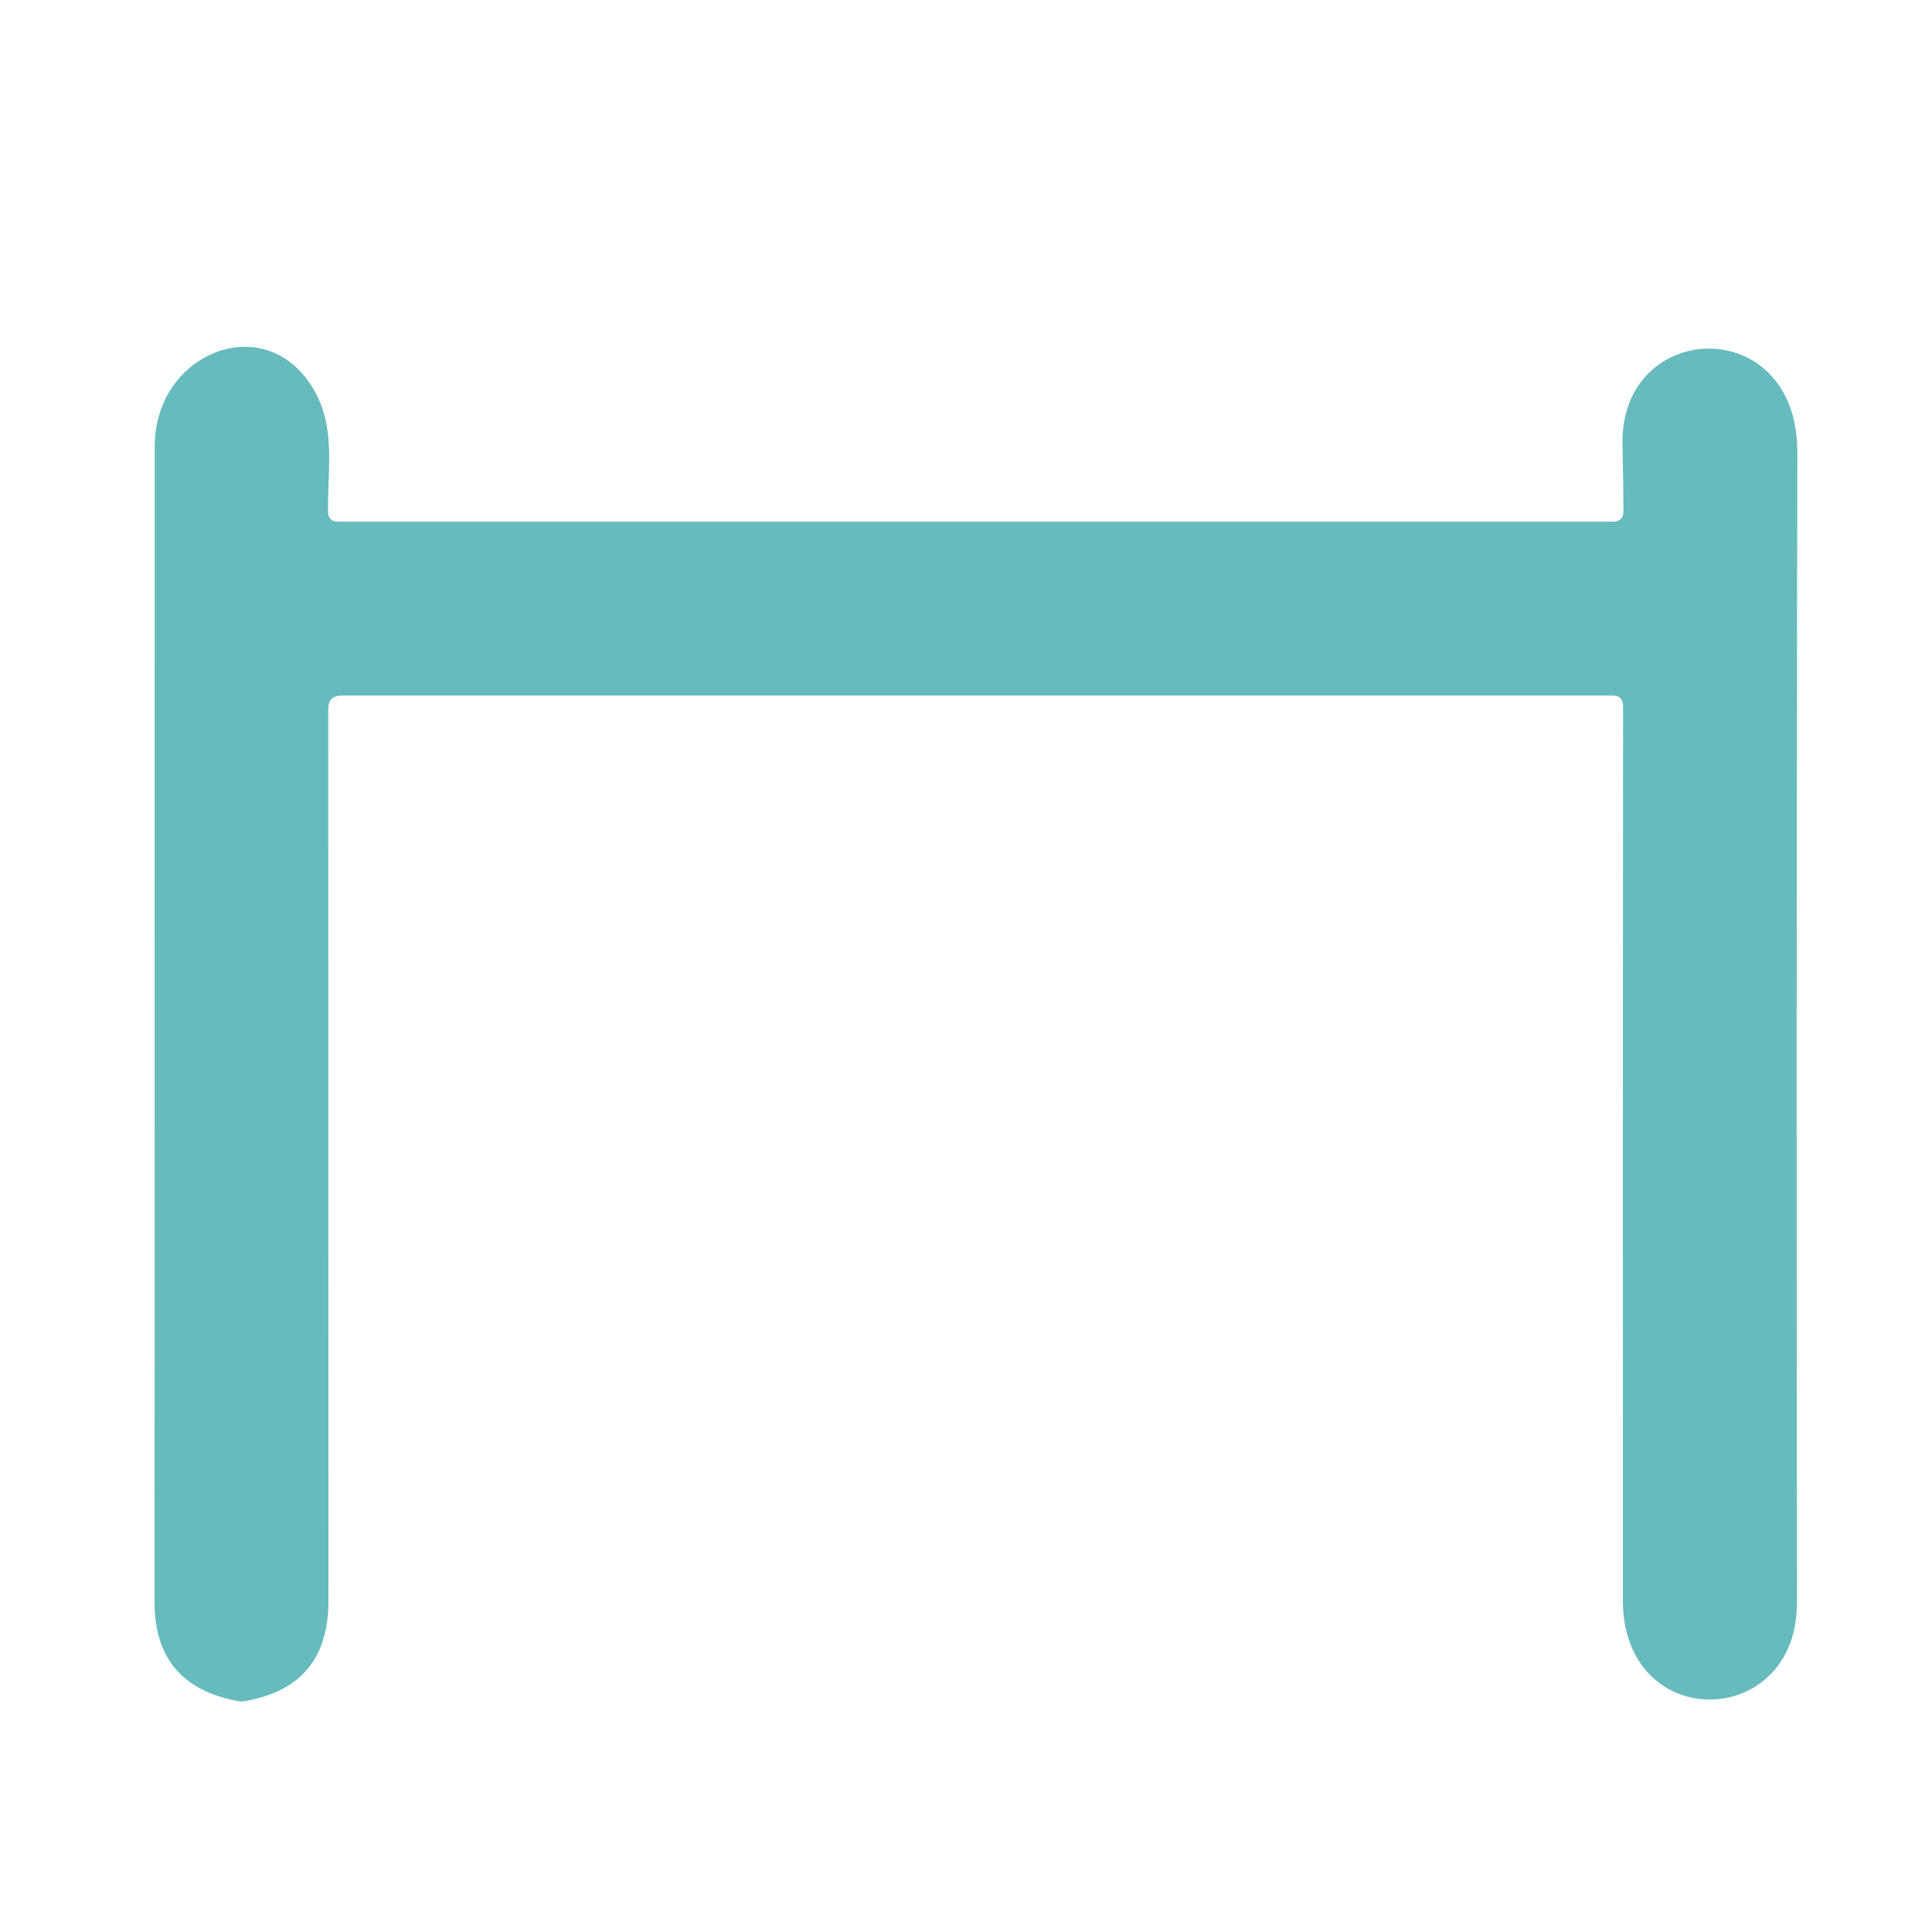 <?xml version="1.0" encoding="UTF-8"?> <svg xmlns="http://www.w3.org/2000/svg" width="100" height="100" viewBox="0 0 100 100" fill="none"> <path d="M16.99 36.71C16.997 52.123 17 67.513 17 82.88C17 85.86 15.533 87.587 12.6 88.06C12.533 88.073 12.463 88.073 12.39 88.06C9.463 87.547 8 85.84 8 82.94C8 62.247 8.003 42.293 8.01 23.08C8.01 18.25 13.76 15.95 16.22 20.13C17.4 22.12 16.95 24.28 16.98 26.47C16.98 26.823 17.157 27 17.51 27H83.48C83.847 27 84.03 26.817 84.03 26.45C84.023 25.323 84.007 24.193 83.98 23.06C83.8 16.51 93.04 16.12 93.03 23.4C92.99 43.013 92.983 62.87 93.01 82.97C93.01 89.57 84 89.75 84 82.82C83.993 66.867 83.997 51.443 84.01 36.55C84.01 36.183 83.827 36 83.46 36H17.7C17.227 36 16.99 36.237 16.99 36.71Z" fill="#67BBBD"></path> </svg> 